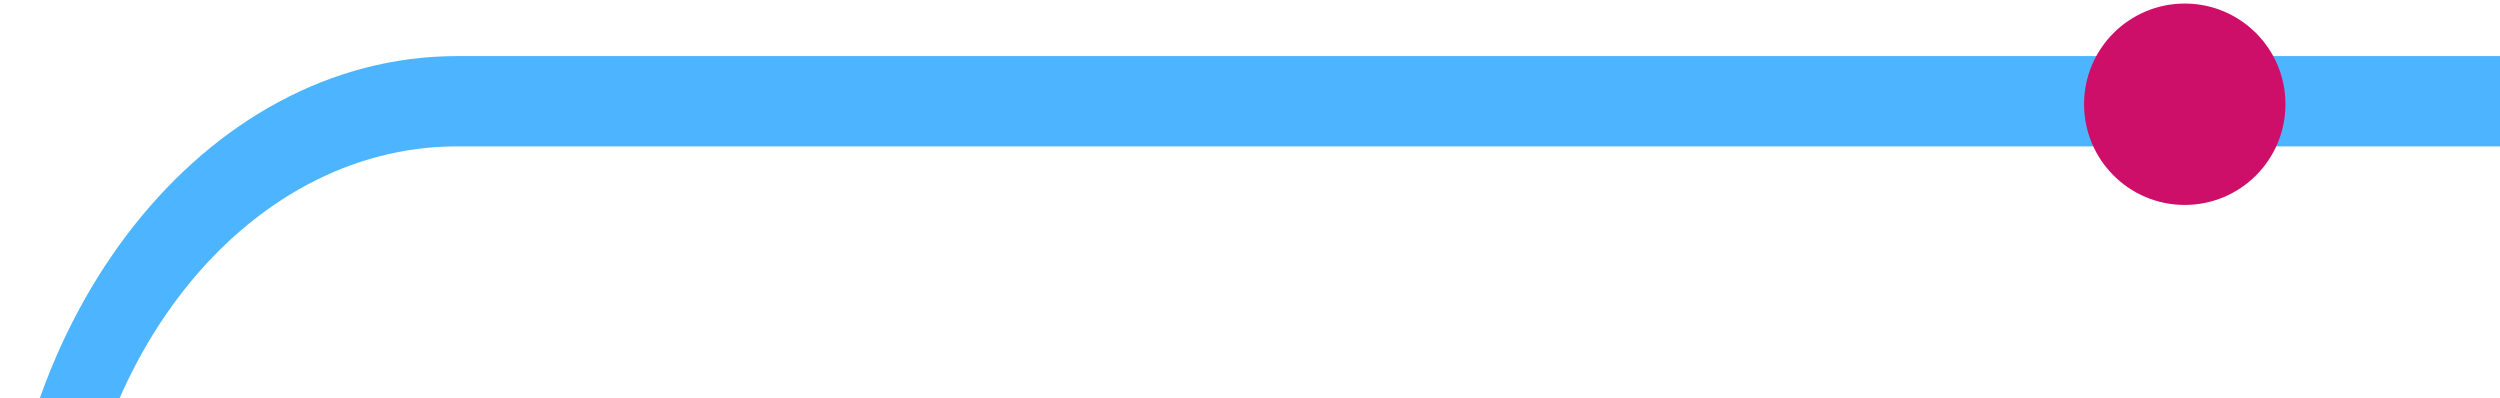<svg xmlns="http://www.w3.org/2000/svg" width="571" height="91" viewBox="0 0 571 91" fill="none"><path d="M289.576 276.805H103.664C46.503 276.805 0 217.591 0 144.807C0 72.023 46.84 12.81 104.412 12.81H571V33.432H104.408C55.83 33.432 16.312 83.391 16.312 144.807C16.312 206.223 55.497 256.182 103.66 256.182H289.572V276.81L289.576 276.805Z" fill="#4DB4FF"></path><path d="M476 23.814C476 36.514 486.297 46.81 499 46.81C511.703 46.81 522 36.514 522 23.814L522 23.805C522 11.105 511.703 0.81 499 0.81C486.297 0.81 476 11.105 476 23.805L476 23.814Z" fill="#CE0F69"></path></svg>